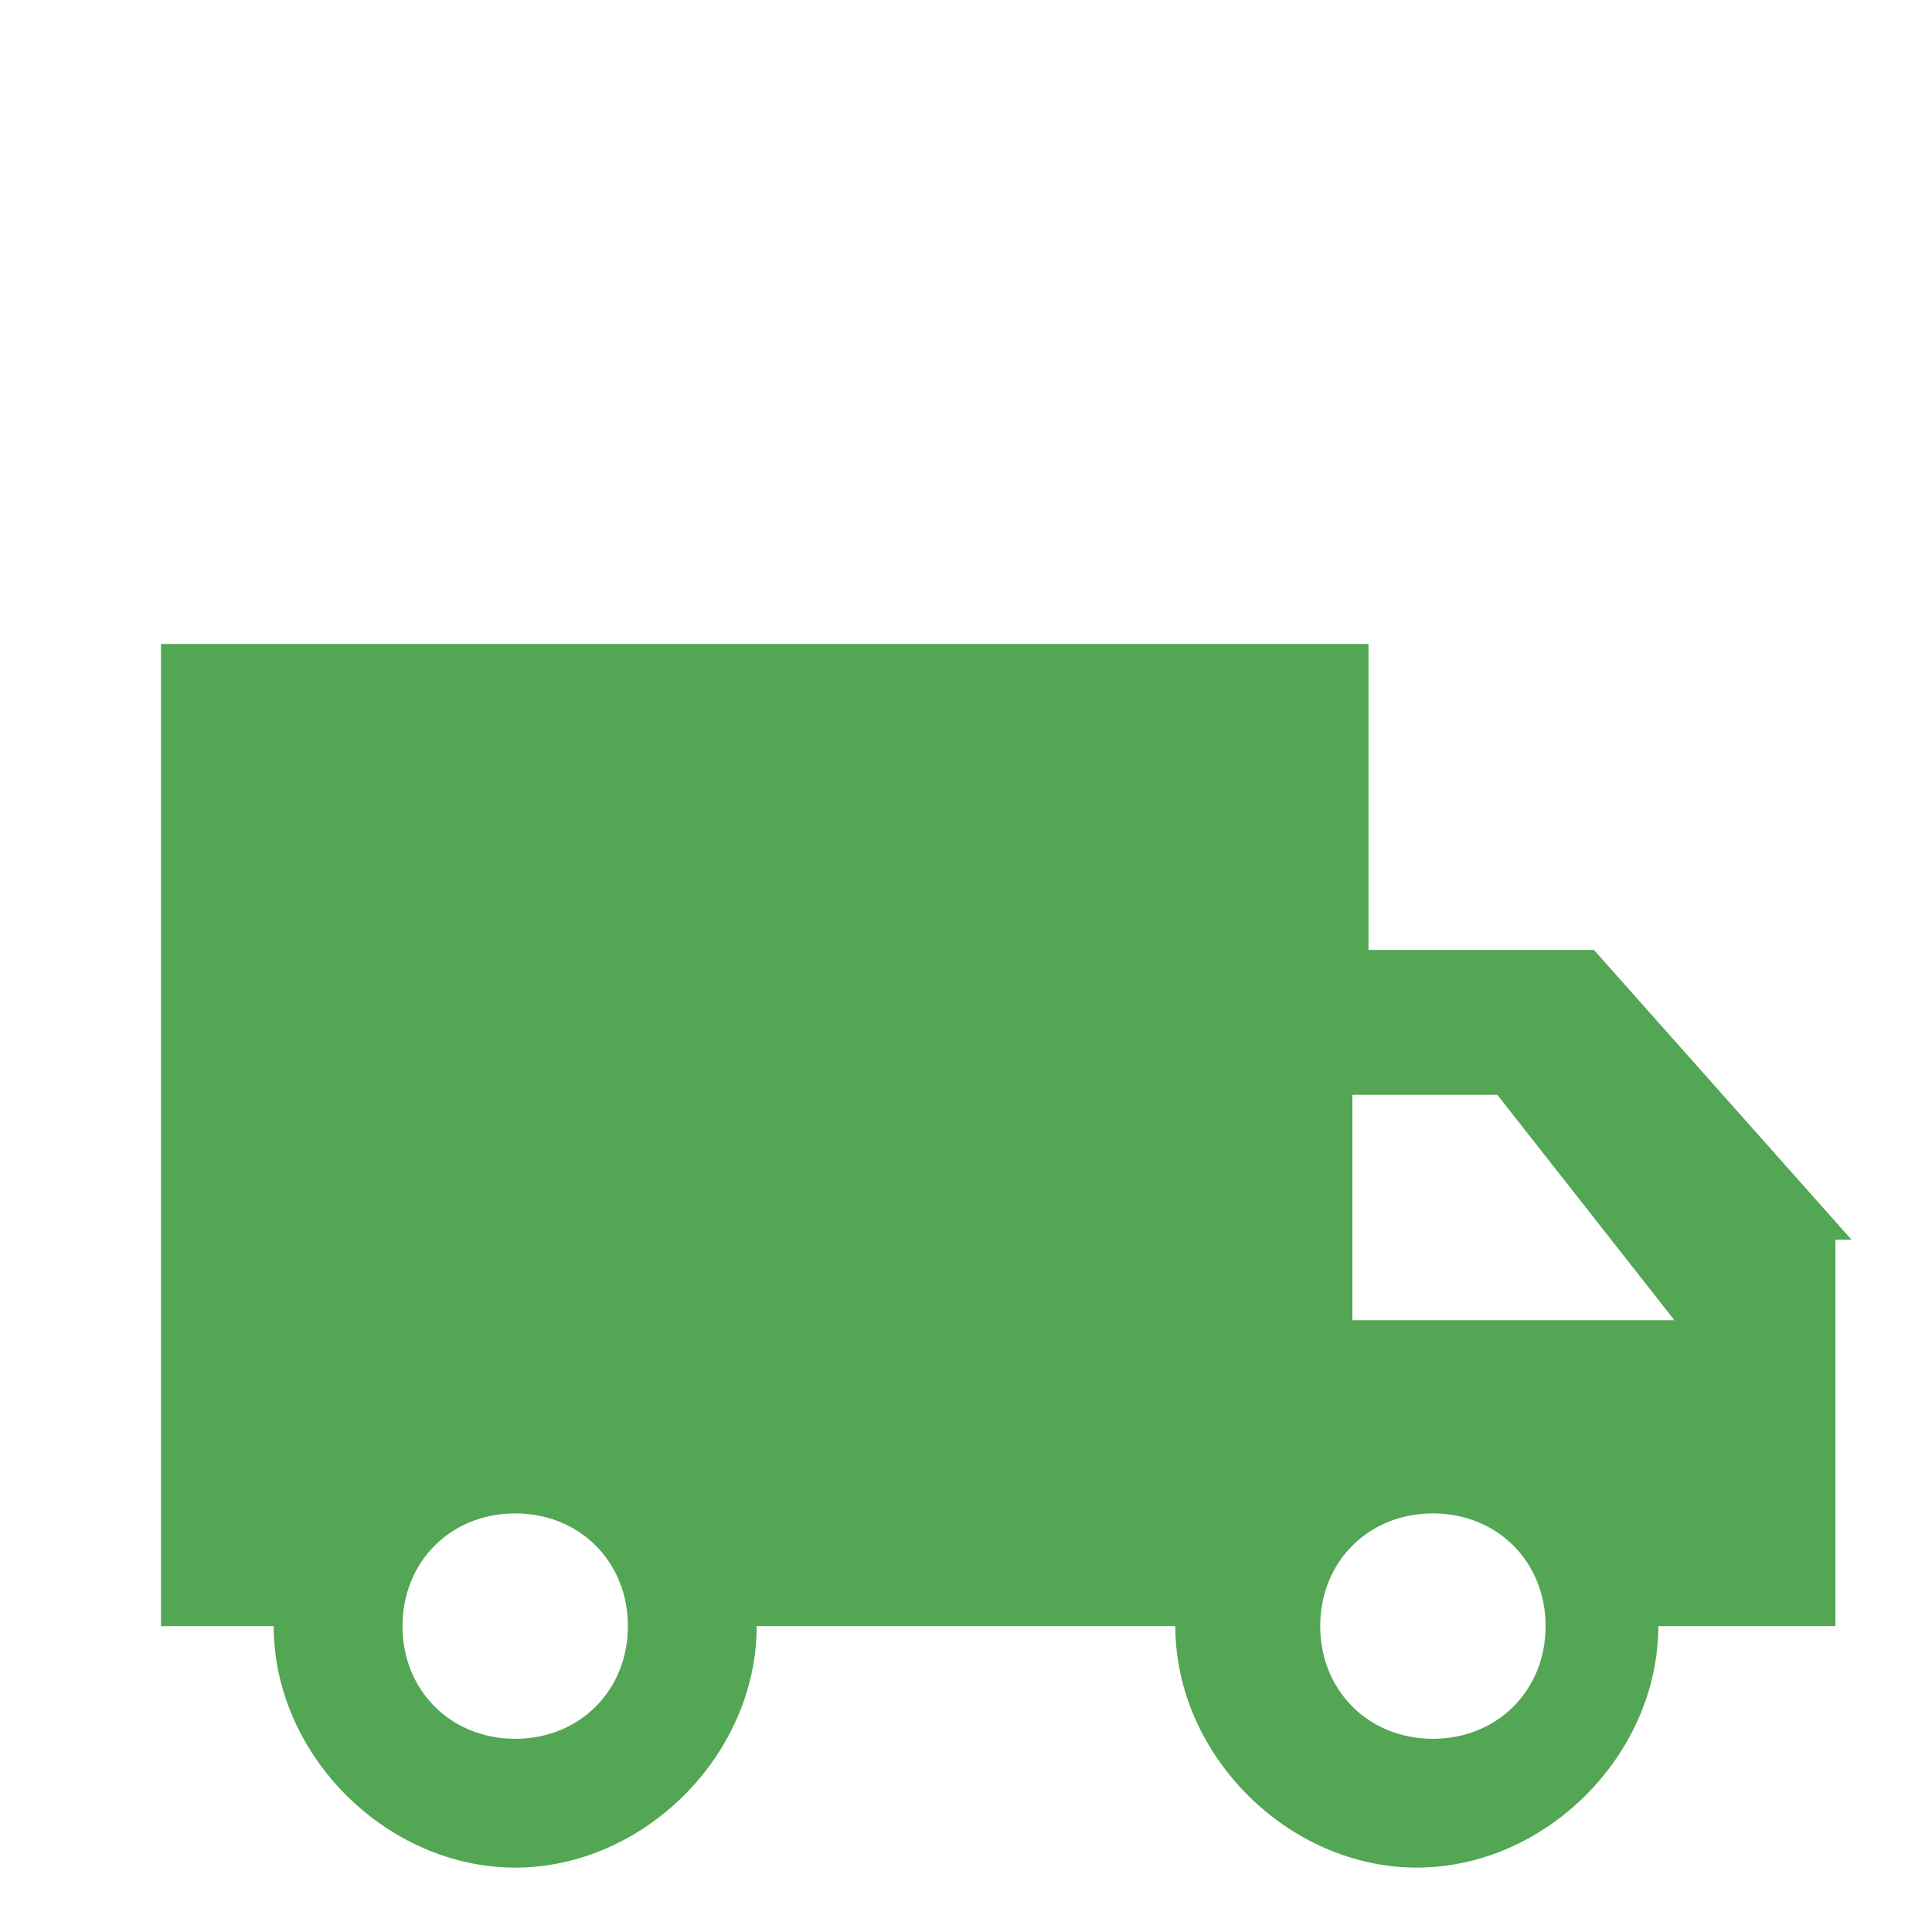 <svg xmlns="http://www.w3.org/2000/svg" xmlns:xlink="http://www.w3.org/1999/xlink" id="Livello_1" x="0px" y="0px" viewBox="0 0 12 12" style="enable-background:new 0 0 12 12;" xml:space="preserve"><style type="text/css">	.st0{fill:#53A653;}</style><path class="st0" d="M11.5,7.7L9.9,5.9H8.5V4H7.6H1v2.1v2v2h0.7c0,0,0,0,0,0c0,0.8,0.7,1.5,1.5,1.5s1.5-0.7,1.5-1.5c0,0,0,0,0,0h2.6 c0,0,0,0,0,0c0,0.8,0.7,1.5,1.5,1.5s1.5-0.7,1.5-1.5c0,0,0,0,0,0h1.1V7.7z M3.2,10.8c-0.4,0-0.7-0.3-0.7-0.7c0-0.4,0.3-0.7,0.7-0.7 s0.7,0.3,0.7,0.7C3.9,10.5,3.6,10.8,3.2,10.8z M8.9,10.8c-0.4,0-0.7-0.3-0.7-0.7c0-0.4,0.3-0.7,0.7-0.7c0.4,0,0.7,0.3,0.7,0.7 C9.6,10.5,9.3,10.8,8.9,10.8z M8.4,8.2V8.1V6.8h0.9l1.1,1.4H8.4z"></path></svg>